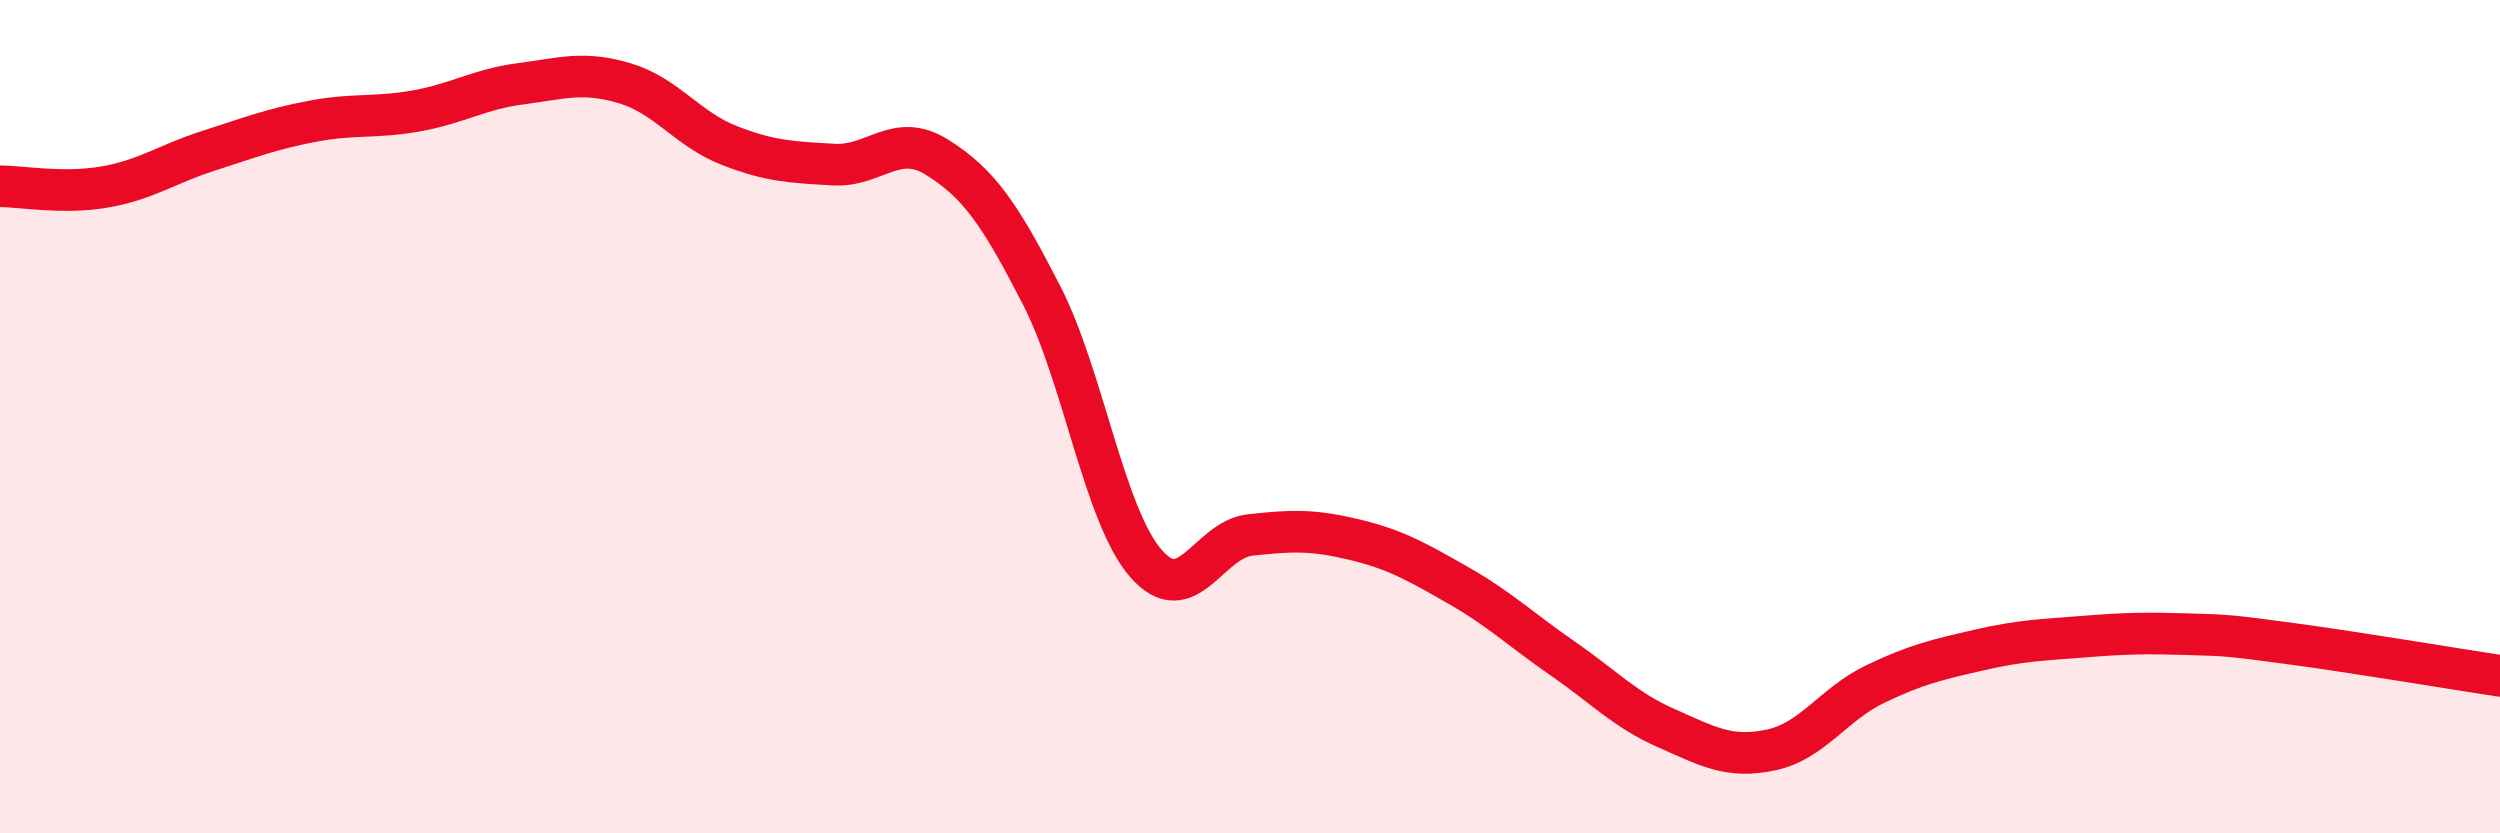 
    <svg width="60" height="20" viewBox="0 0 60 20" xmlns="http://www.w3.org/2000/svg">
      <path
        d="M 0,4.47 C 0.5,4.47 1.5,4.66 2.5,4.49 C 3.5,4.32 4,3.94 5,3.62 C 6,3.3 6.5,3.1 7.5,2.91 C 8.5,2.72 9,2.84 10,2.66 C 11,2.48 11.5,2.14 12.5,2.01 C 13.5,1.88 14,1.7 15,2 C 16,2.3 16.5,3.1 17.5,3.49 C 18.5,3.88 19,3.89 20,3.95 C 21,4.01 21.5,3.15 22.5,3.78 C 23.5,4.41 24,5.14 25,7.09 C 26,9.04 26.5,12.37 27.5,13.52 C 28.5,14.67 29,12.95 30,12.84 C 31,12.73 31.5,12.71 32.5,12.95 C 33.5,13.19 34,13.48 35,14.05 C 36,14.62 36.5,15.11 37.5,15.8 C 38.5,16.49 39,17.04 40,17.48 C 41,17.92 41.5,18.21 42.5,18 C 43.5,17.79 44,16.9 45,16.42 C 46,15.94 46.5,15.83 47.5,15.6 C 48.5,15.37 49,15.36 50,15.28 C 51,15.2 51.5,15.19 52.5,15.22 C 53.5,15.25 53.5,15.25 55,15.45 C 56.5,15.65 59,16.07 60,16.22L60 20L0 20Z"
        fill="#EB0A25"
        opacity="0.1"
        stroke-linecap="round"
        stroke-linejoin="round"
      />
      <path
        d="M 0,4.47 C 0.5,4.47 1.5,4.66 2.5,4.49 C 3.5,4.32 4,3.94 5,3.62 C 6,3.3 6.5,3.1 7.5,2.91 C 8.5,2.72 9,2.84 10,2.66 C 11,2.48 11.5,2.14 12.5,2.01 C 13.5,1.88 14,1.7 15,2 C 16,2.3 16.5,3.1 17.5,3.49 C 18.5,3.88 19,3.89 20,3.95 C 21,4.01 21.5,3.15 22.5,3.78 C 23.5,4.41 24,5.14 25,7.09 C 26,9.04 26.5,12.37 27.5,13.52 C 28.5,14.67 29,12.95 30,12.84 C 31,12.73 31.5,12.71 32.5,12.95 C 33.5,13.19 34,13.48 35,14.05 C 36,14.62 36.5,15.11 37.5,15.8 C 38.5,16.49 39,17.04 40,17.48 C 41,17.92 41.5,18.21 42.5,18 C 43.5,17.79 44,16.9 45,16.42 C 46,15.94 46.5,15.83 47.5,15.6 C 48.5,15.37 49,15.36 50,15.28 C 51,15.2 51.5,15.19 52.5,15.22 C 53.5,15.25 53.5,15.25 55,15.45 C 56.5,15.65 59,16.07 60,16.22"
        stroke="#EB0A25"
        stroke-width="1"
        fill="none"
        stroke-linecap="round"
        stroke-linejoin="round"
      />
    </svg>
  